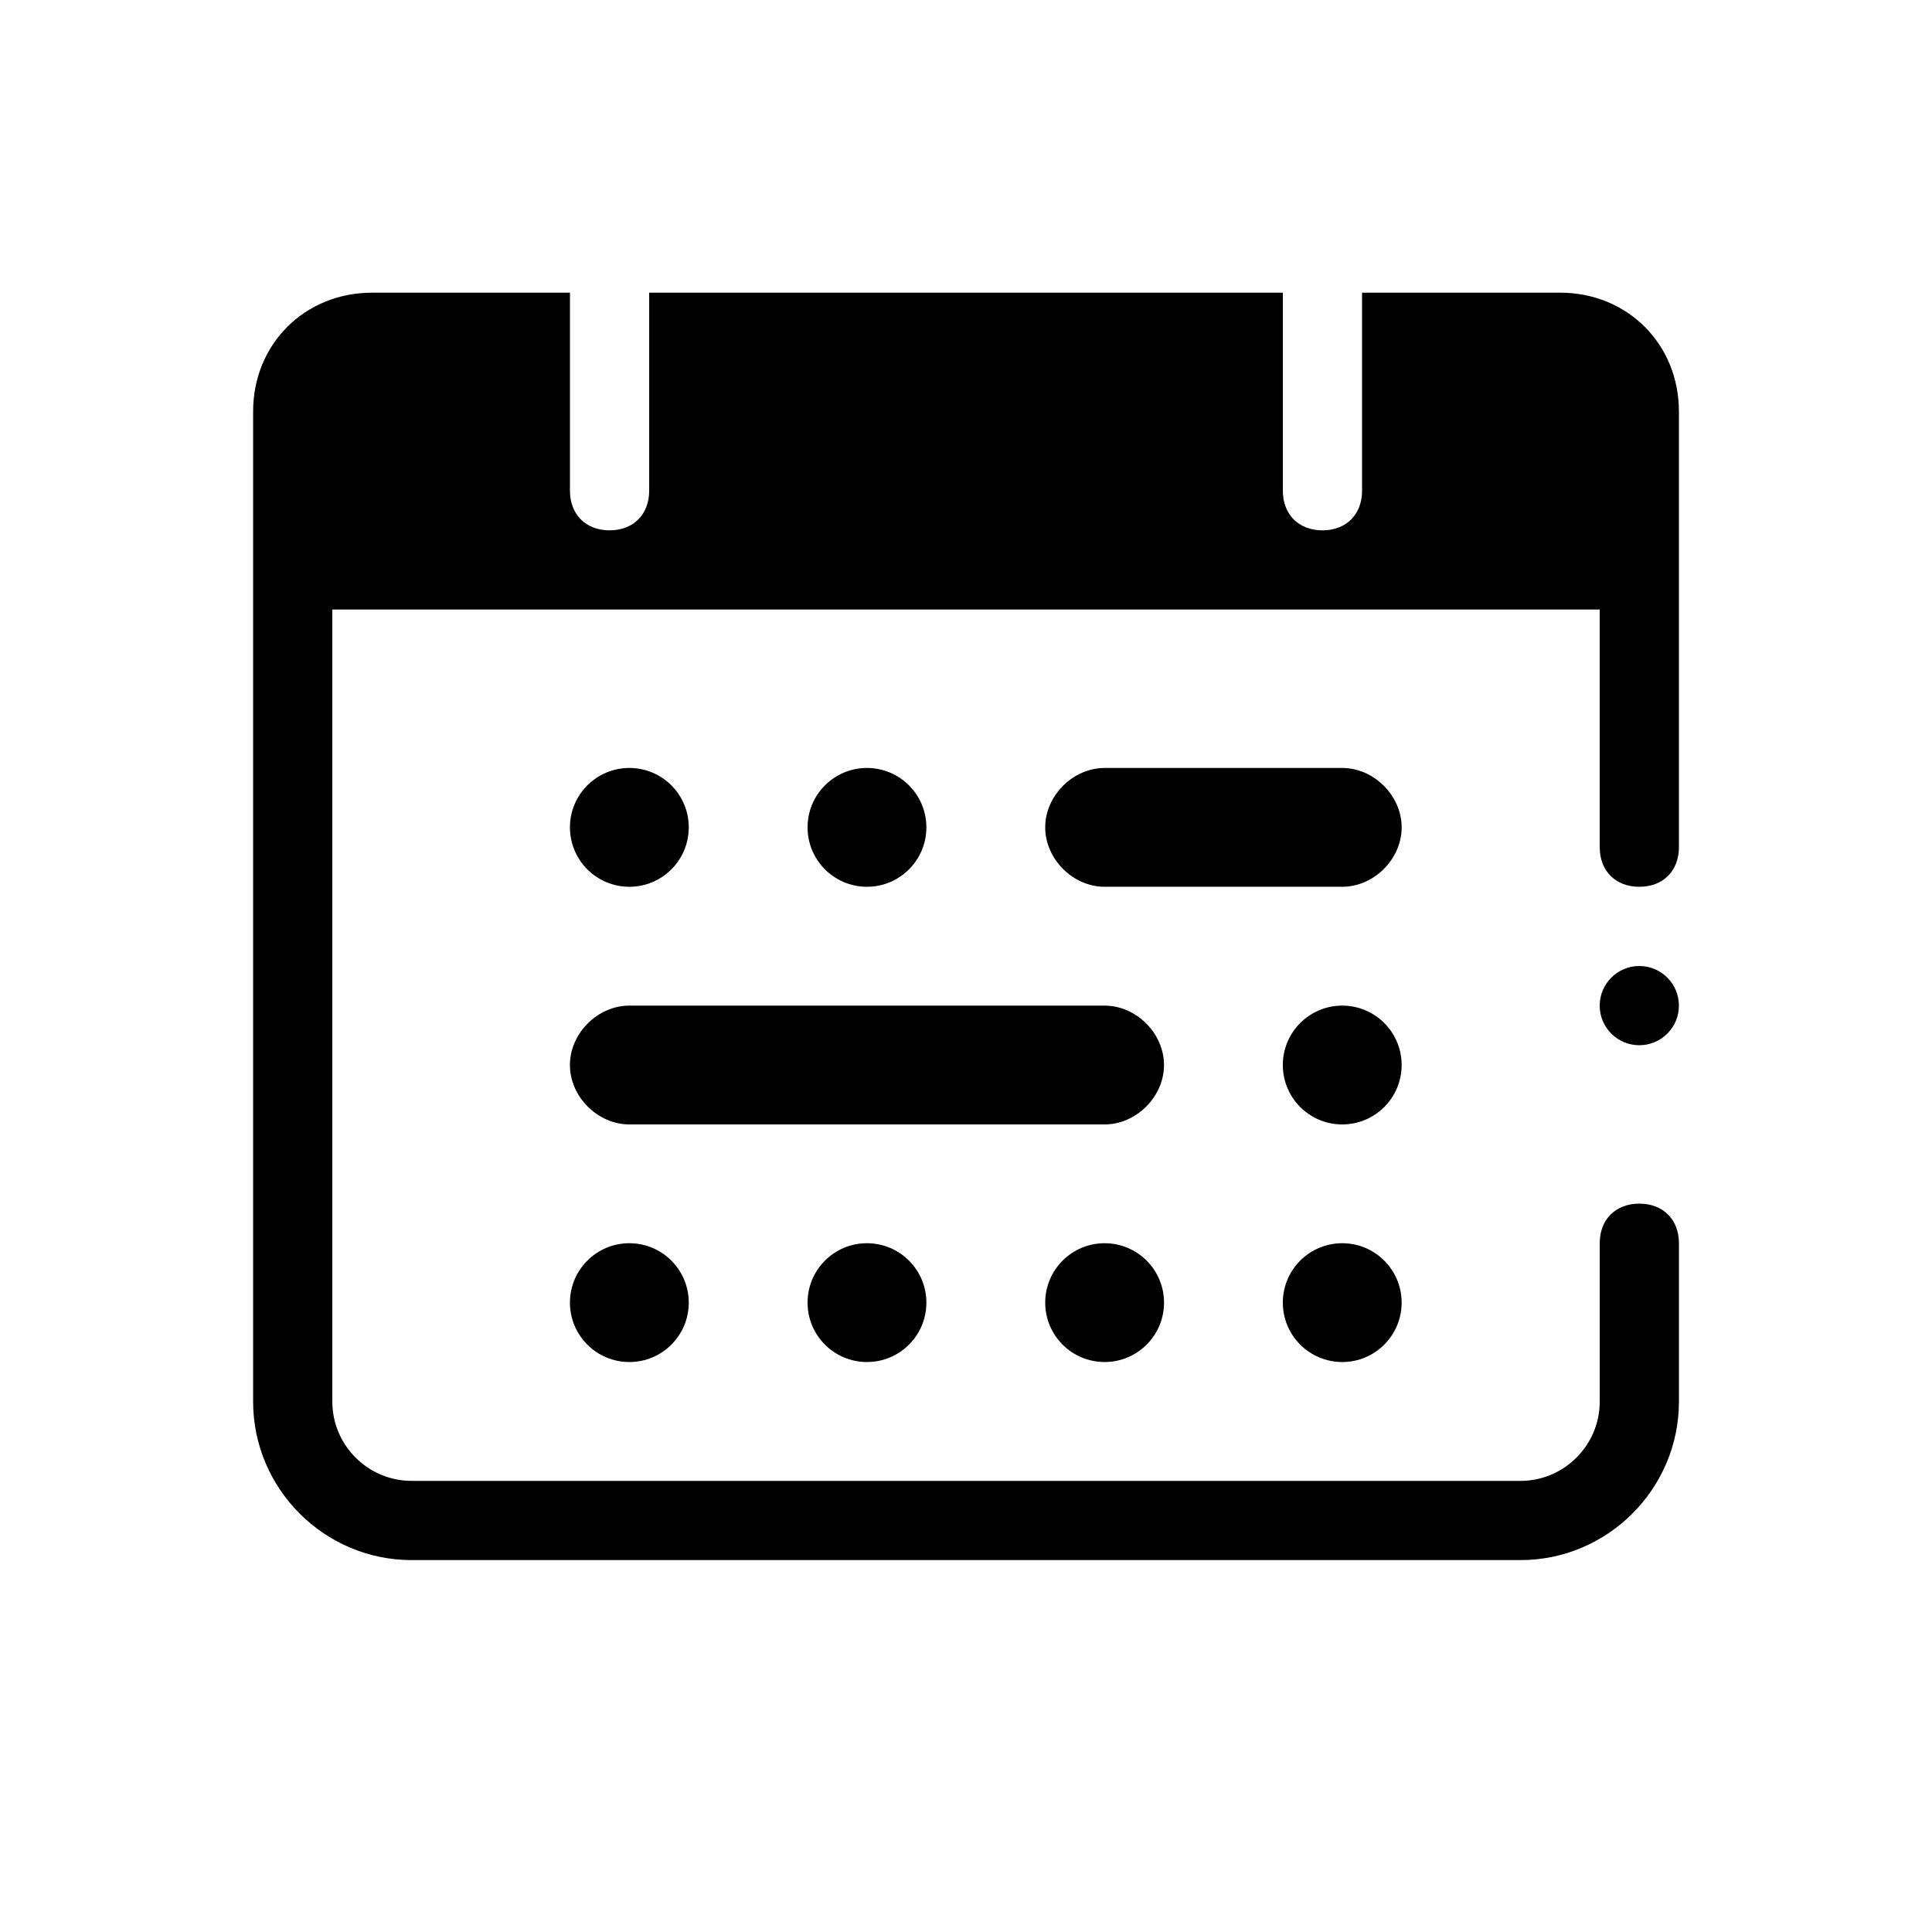 <?xml version="1.0" encoding="UTF-8"?>
<!-- Uploaded to: ICON Repo, www.svgrepo.com, Generator: ICON Repo Mixer Tools -->
<svg fill="#000000" width="800px" height="800px" version="1.1" viewBox="144 144 512 512" xmlns="http://www.w3.org/2000/svg">
 <g>
  <path d="m326.53 363.26c0 8.695-7.051 15.746-15.746 15.746s-15.742-7.051-15.742-15.746c0-8.695 7.047-15.742 15.742-15.742s15.746 7.047 15.746 15.742"/>
  <path d="m389.5 363.26c0 8.695-7.051 15.746-15.746 15.746-8.695 0-15.742-7.051-15.742-15.746 0-8.695 7.047-15.742 15.742-15.742 8.695 0 15.746 7.047 15.746 15.742"/>
  <path d="m326.53 489.21c0 8.695-7.051 15.742-15.746 15.742s-15.742-7.047-15.742-15.742c0-8.695 7.047-15.742 15.742-15.742s15.746 7.047 15.746 15.742"/>
  <path d="m389.5 489.21c0 8.695-7.051 15.742-15.746 15.742-8.695 0-15.742-7.047-15.742-15.742 0-8.695 7.047-15.742 15.742-15.742 8.695 0 15.746 7.047 15.746 15.742"/>
  <path d="m452.48 489.21c0 8.695-7.051 15.742-15.746 15.742s-15.742-7.047-15.742-15.742c0-8.695 7.047-15.742 15.742-15.742s15.746 7.047 15.746 15.742"/>
  <path d="m515.45 489.21c0 8.695-7.047 15.742-15.742 15.742-8.695 0-15.746-7.047-15.746-15.742 0-8.695 7.051-15.742 15.746-15.742 8.695 0 15.742 7.047 15.742 15.742"/>
  <path d="m557.44 221.57h-52.48v52.48c0 6.297-4.199 10.496-10.496 10.496-6.297 0-10.496-4.199-10.496-10.496v-52.48h-167.93v52.48c0 6.297-4.199 10.496-10.496 10.496s-10.496-4.199-10.496-10.496v-52.48h-52.48c-17.844 0-31.488 13.645-31.488 31.488v262.4c0 23.09 18.895 41.984 41.984 41.984h293.89c23.09 0 41.984-18.895 41.984-41.984v-41.984c0-6.297-4.199-10.496-10.496-10.496s-10.496 4.199-10.496 10.496v41.984c0 11.547-9.445 20.992-20.992 20.992l-293.89-0.004c-11.547 0-20.992-9.445-20.992-20.992v-209.92h335.87v62.977c0 6.297 4.199 10.496 10.496 10.496 6.297 0 10.496-4.199 10.496-10.496v-115.46c0-17.844-13.645-31.488-31.488-31.488z"/>
  <path d="m515.45 426.24c0 8.695-7.047 15.746-15.742 15.746-8.695 0-15.746-7.051-15.746-15.746 0-8.695 7.051-15.742 15.746-15.742 8.695 0 15.742 7.047 15.742 15.742"/>
  <path d="m436.73 410.5h-125.95c-8.398 0-15.742 7.348-15.742 15.742 0 8.398 7.348 15.742 15.742 15.742h125.95c8.398 0 15.742-7.348 15.742-15.742 0.004-8.398-7.344-15.742-15.742-15.742z"/>
  <path d="m499.71 347.52h-62.977c-8.398 0-15.742 7.348-15.742 15.742 0 8.398 7.348 15.742 15.742 15.742h62.977c8.398 0 15.742-7.348 15.742-15.742s-7.344-15.742-15.742-15.742z"/>
  <path d="m588.93 410.5c0 5.797-4.699 10.496-10.496 10.496-5.797 0-10.496-4.699-10.496-10.496s4.699-10.496 10.496-10.496c5.797 0 10.496 4.699 10.496 10.496"/>
 </g>
</svg>